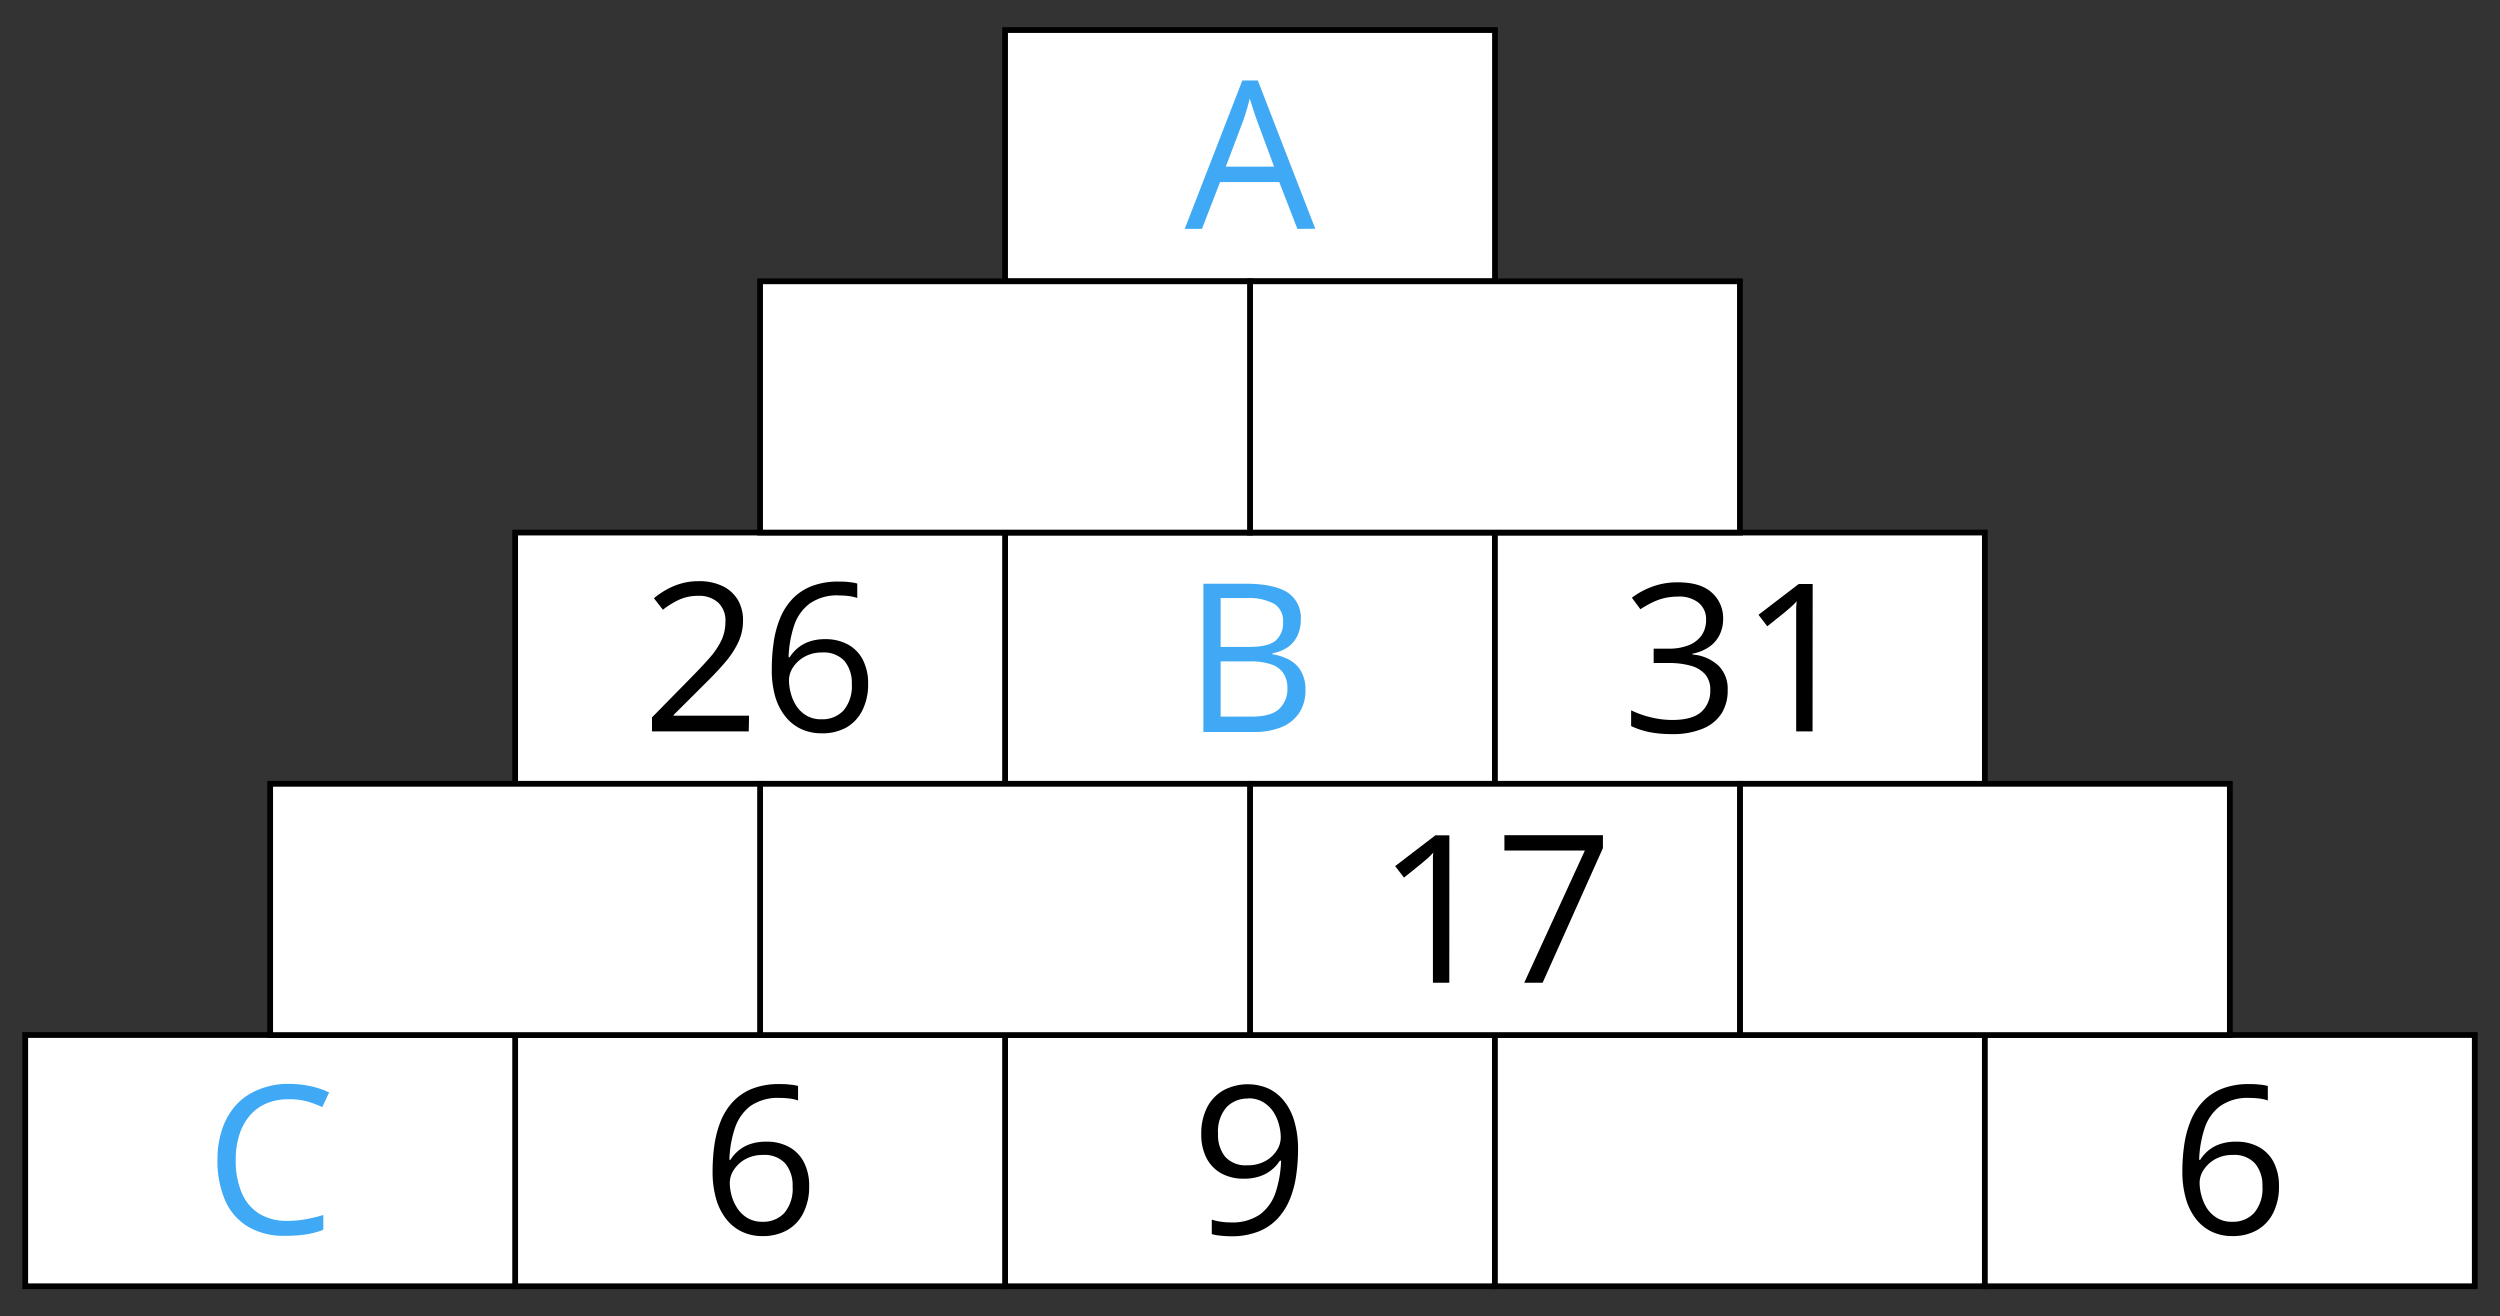 <svg xmlns="http://www.w3.org/2000/svg" width="435.02" height="229.05" viewBox="0 0 435.02 229.05">
  <rect x="0" y="0" width="435.02" height="229.05" fill="#333333" stroke="none"/>
  <defs>
    <style>
      .cls-1 {
        fill: #fff;
        stroke: #000;
        stroke-miterlimit: 10;
      }

      .cls-2 {
        fill: #3fa9f5;
      }

      .cls-3 {
        fill: none;
      }
    </style>
  </defs>
  <title>YCUZD_240323_5138_21</title>
  <g id="Layer_2" data-name="Layer 2">
    <g id="Layer_1-2" data-name="Layer 1">
      <rect class="cls-1" x="174.89" y="5.23" width="85.25" height="43.72"/>
      <path class="cls-2" d="M225.76,39.83l-3.16-8.15H212.3l-3.15,8.15h-3L216.18,14h2.69l10,25.8ZM221.7,29l-3-8.1-.35-1c-.15-.48-.32-1-.48-1.49s-.3-.93-.4-1.25c-.12.48-.25,1-.38,1.43s-.27.92-.4,1.32l-.33,1L213.3,29Z"/>
      <rect class="cls-1" x="174.89" y="92.67" width="85.25" height="43.72"/>
      <path class="cls-2" d="M209.4,101.57h7.27c3.22,0,5.63.48,7.25,1.44a5.27,5.27,0,0,1,2.42,4.91,6.13,6.13,0,0,1-.57,2.68,5.06,5.06,0,0,1-1.66,2,6.67,6.67,0,0,1-2.69,1.07v.18a9.3,9.3,0,0,1,3,1,5.16,5.16,0,0,1,2,2,6.37,6.37,0,0,1,.74,3.22,7.05,7.05,0,0,1-1.1,4,6.79,6.79,0,0,1-3.1,2.47,12.45,12.45,0,0,1-4.75.83H209.4Zm3,11h4.92c2.24,0,3.79-.36,4.65-1.1a4,4,0,0,0,1.29-3.24,3.44,3.44,0,0,0-1.54-3.16,9.42,9.42,0,0,0-4.89-1h-4.43Zm0,2.52v9.61h5.34c2.28,0,3.9-.44,4.85-1.34a4.77,4.77,0,0,0,1.43-3.63,4.65,4.65,0,0,0-.65-2.5,4,4,0,0,0-2.07-1.59,10.84,10.84,0,0,0-3.82-.55Z"/>
      <rect class="cls-1" x="260.13" y="92.67" width="85.25" height="43.72"/>
      <g>
        <path d="M299.84,107.57a6.28,6.28,0,0,1-.67,3,5.5,5.5,0,0,1-1.86,2.06,7.75,7.75,0,0,1-2.81,1.12v.14a7.46,7.46,0,0,1,4.59,2,5.66,5.66,0,0,1,1.54,4.15,7.54,7.54,0,0,1-1,4,7,7,0,0,1-3.2,2.7,13.47,13.47,0,0,1-5.51,1,20.15,20.15,0,0,1-3.77-.32,13.73,13.73,0,0,1-3.32-1.08v-2.74a16.45,16.45,0,0,0,3.48,1.23,15.68,15.68,0,0,0,3.64.45c2.34,0,4-.46,5.08-1.39a4.9,4.9,0,0,0,1.57-3.83,4.05,4.05,0,0,0-.87-2.7,5.11,5.11,0,0,0-2.5-1.51,13.92,13.92,0,0,0-3.91-.48h-2.57v-2.5h2.59a9.18,9.18,0,0,0,3.55-.61,5,5,0,0,0,2.22-1.73,4.59,4.59,0,0,0,.76-2.65,3.66,3.66,0,0,0-1.3-3,5.39,5.39,0,0,0-3.53-1.07,10.74,10.74,0,0,0-2.5.28,10.1,10.1,0,0,0-2.1.78,18.87,18.87,0,0,0-2,1.14l-1.48-2a13.42,13.42,0,0,1,3.43-1.88,12.44,12.44,0,0,1,4.59-.8q3.93,0,5.9,1.8A5.91,5.91,0,0,1,299.84,107.57Z"/>
        <path d="M315.4,127.27h-2.85V109.06c0-.69,0-1.28,0-1.78s0-1,0-1.37.05-.84.08-1.28a10.88,10.88,0,0,1-1,1l-1.17,1-2.94,2.35-1.53-2,7-5.36h2.43Z"/>
      </g>
      <rect class="cls-1" x="89.64" y="92.67" width="85.25" height="43.72"/>
      <g>
        <path d="M130.29,127.27H113.45v-2.44l6.88-7c1.27-1.29,2.35-2.44,3.22-3.44a13.51,13.51,0,0,0,2-3,7.66,7.66,0,0,0,.68-3.23,4.24,4.24,0,0,0-1.29-3.33,4.91,4.91,0,0,0-3.4-1.15,8,8,0,0,0-3.27.63,14.38,14.38,0,0,0-2.92,1.79l-1.56-2a13.82,13.82,0,0,1,2.22-1.52,11.76,11.76,0,0,1,2.58-1.06,10.84,10.84,0,0,1,3-.39,9.35,9.35,0,0,1,4.09.83,6.21,6.21,0,0,1,2.67,2.36,6.86,6.86,0,0,1,.94,3.63,8.89,8.89,0,0,1-.81,3.79,15.5,15.5,0,0,1-2.27,3.47q-1.45,1.71-3.41,3.63l-5.59,5.57v.12h13.13Z"/>
        <path d="M134.3,116.29a30.81,30.81,0,0,1,.33-4.54,17.67,17.67,0,0,1,1.09-4.12,11,11,0,0,1,2.11-3.35,9.31,9.31,0,0,1,3.33-2.26,12.72,12.72,0,0,1,4.79-.82c.53,0,1.1,0,1.71.08a8.2,8.2,0,0,1,1.51.26v2.51a7.36,7.36,0,0,0-1.48-.33,13.54,13.54,0,0,0-1.68-.11,8.28,8.28,0,0,0-5.14,1.43,7.87,7.87,0,0,0-2.7,3.85,19.47,19.47,0,0,0-.95,5.48h.19a6.74,6.74,0,0,1,1.39-1.59,6.32,6.32,0,0,1,2-1.13,8.24,8.24,0,0,1,2.8-.43,8.09,8.09,0,0,1,3.93.92,6.27,6.27,0,0,1,2.6,2.65,8.86,8.86,0,0,1,.93,4.22,10,10,0,0,1-1,4.59,7.08,7.08,0,0,1-2.8,3,8.56,8.56,0,0,1-4.34,1,8.28,8.28,0,0,1-3.46-.72,7.64,7.64,0,0,1-2.75-2.14,10.2,10.2,0,0,1-1.82-3.54A17,17,0,0,1,134.3,116.29Zm8.65,8.87a5,5,0,0,0,3.83-1.53,6.53,6.53,0,0,0,1.44-4.62,5.94,5.94,0,0,0-1.28-4,4.88,4.88,0,0,0-3.87-1.47,6.13,6.13,0,0,0-3.06.73,5.61,5.61,0,0,0-2,1.83,4.1,4.1,0,0,0-.72,2.25,8.86,8.86,0,0,0,.34,2.36,7.49,7.49,0,0,0,1,2.21,5.38,5.38,0,0,0,1.78,1.64A4.94,4.94,0,0,0,143,125.16Z"/>
      </g>
      <rect class="cls-1" x="174.89" y="180.1" width="85.25" height="43.72"/>
      <rect class="cls-1" x="260.13" y="180.1" width="85.25" height="43.72"/>
      <rect class="cls-1" x="345.38" y="180.1" width="85.25" height="43.72"/>
      <path d="M379.75,203.72a30.67,30.67,0,0,1,.33-4.53,17.68,17.68,0,0,1,1.1-4.12,10.71,10.71,0,0,1,2.11-3.35,9.19,9.19,0,0,1,3.33-2.26,12.49,12.49,0,0,1,4.79-.82c.53,0,1.09,0,1.7.08a8.14,8.14,0,0,1,1.51.25v2.52a7.18,7.18,0,0,0-1.48-.34,13.52,13.52,0,0,0-1.68-.1,8.3,8.3,0,0,0-5.14,1.42,7.9,7.9,0,0,0-2.7,3.86,19.4,19.4,0,0,0-.95,5.48h.19a6.74,6.74,0,0,1,1.39-1.59,6.45,6.45,0,0,1,2.05-1.14,8.52,8.52,0,0,1,2.81-.42,8.05,8.05,0,0,1,3.92.91,6.38,6.38,0,0,1,2.61,2.66,9,9,0,0,1,.92,4.22,10,10,0,0,1-1,4.59,7,7,0,0,1-2.8,3,8.52,8.52,0,0,1-4.33,1.05,8.29,8.29,0,0,1-3.47-.72,7.75,7.75,0,0,1-2.75-2.14,10.33,10.33,0,0,1-1.82-3.55A16.93,16.93,0,0,1,379.75,203.72Zm8.65,8.88a5,5,0,0,0,3.83-1.53,6.53,6.53,0,0,0,1.45-4.62,5.87,5.87,0,0,0-1.29-4,4.85,4.85,0,0,0-3.86-1.48,6.18,6.18,0,0,0-3.06.73,5.76,5.76,0,0,0-2,1.84,4.1,4.1,0,0,0-.72,2.25,8.42,8.42,0,0,0,.35,2.35,7.52,7.52,0,0,0,1,2.22,5.35,5.35,0,0,0,1.78,1.63A4.94,4.94,0,0,0,388.4,212.6Z"/>
      <rect class="cls-1" x="89.64" y="180.1" width="85.25" height="43.72"/>
      <path d="M124,203.72a32.1,32.1,0,0,1,.32-4.53,18.18,18.18,0,0,1,1.1-4.12,10.89,10.89,0,0,1,2.11-3.35,9.19,9.19,0,0,1,3.33-2.26,12.53,12.53,0,0,1,4.79-.82c.53,0,1.1,0,1.71.08a8.29,8.29,0,0,1,1.51.25v2.52a7.28,7.28,0,0,0-1.49-.34,13.25,13.25,0,0,0-1.67-.1,8.33,8.33,0,0,0-5.15,1.42,8,8,0,0,0-2.69,3.86,19.06,19.06,0,0,0-.95,5.48h.19a6.52,6.52,0,0,1,1.39-1.59,6.24,6.24,0,0,1,2.05-1.14,8.46,8.46,0,0,1,2.8-.42,8.09,8.09,0,0,1,3.93.91,6.3,6.3,0,0,1,2.6,2.66,8.83,8.83,0,0,1,.92,4.22,10,10,0,0,1-1,4.59,7,7,0,0,1-2.8,3,8.56,8.56,0,0,1-4.34,1.05,8.24,8.24,0,0,1-3.46-.72,7.66,7.66,0,0,1-2.75-2.14,10.16,10.16,0,0,1-1.82-3.55A16.93,16.93,0,0,1,124,203.72Zm8.65,8.88a5,5,0,0,0,3.83-1.53,6.53,6.53,0,0,0,1.44-4.62,5.92,5.92,0,0,0-1.28-4,4.88,4.88,0,0,0-3.87-1.48,6.24,6.24,0,0,0-3.06.73,5.64,5.64,0,0,0-2,1.84,4.1,4.1,0,0,0-.72,2.25,8.4,8.4,0,0,0,.34,2.35,7.54,7.54,0,0,0,1.05,2.22,5.41,5.41,0,0,0,1.77,1.63A5,5,0,0,0,132.66,212.6Z"/>
      <rect class="cls-1" x="4.39" y="180.1" width="85.25" height="43.72"/>
      <path class="cls-2" d="M50.18,191.28a9.55,9.55,0,0,0-3.83.73,7.75,7.75,0,0,0-2.88,2.11,9.56,9.56,0,0,0-1.82,3.33,14.23,14.23,0,0,0-.63,4.39,14.39,14.39,0,0,0,1,5.62,7.93,7.93,0,0,0,3,3.68,9.08,9.08,0,0,0,5,1.3,17.51,17.51,0,0,0,3.24-.29,27.82,27.82,0,0,0,3-.73V214a15.6,15.6,0,0,1-2.95.79,23,23,0,0,1-3.67.25,12.17,12.17,0,0,1-6.55-1.63,10,10,0,0,1-3.94-4.59,17.35,17.35,0,0,1-1.31-7,16.42,16.42,0,0,1,.82-5.33,11.9,11.9,0,0,1,2.39-4.18A10.62,10.62,0,0,1,45,189.6a13.52,13.52,0,0,1,5.26-1A17.76,17.76,0,0,1,54,189a14,14,0,0,1,3.27,1.1l-1.19,2.54a18.52,18.52,0,0,0-2.7-1A11.52,11.52,0,0,0,50.18,191.28Z"/>
      <rect class="cls-1" x="217.51" y="48.95" width="85.25" height="43.72"/>
      <rect class="cls-1" x="132.26" y="48.95" width="85.25" height="43.72"/>
      <rect class="cls-1" x="302.76" y="136.39" width="85.25" height="43.72"/>
      <rect class="cls-1" x="217.51" y="136.39" width="85.25" height="43.72"/>
      <rect class="cls-1" x="132.26" y="136.39" width="85.25" height="43.72"/>
      <rect class="cls-1" x="47.01" y="136.39" width="85.25" height="43.72"/>
      <rect class="cls-3" width="435.02" height="229.05"/>
      <path d="M225.87,200a30.74,30.74,0,0,1-.33,4.55,17.49,17.49,0,0,1-1.1,4.14,11.23,11.23,0,0,1-2.12,3.35,9.18,9.18,0,0,1-3.35,2.26,12.67,12.67,0,0,1-4.81.82,16,16,0,0,1-1.72-.1,8.52,8.52,0,0,1-1.58-.27v-2.53a8.64,8.64,0,0,0,1.53.36,11.25,11.25,0,0,0,1.72.13,8.46,8.46,0,0,0,5.17-1.41,7.87,7.87,0,0,0,2.7-3.85,19.48,19.48,0,0,0,.94-5.48h-.22a6.54,6.54,0,0,1-3.44,2.7,8.38,8.38,0,0,1-2.83.43,8,8,0,0,1-3.89-.91,6.39,6.39,0,0,1-2.59-2.66,8.92,8.92,0,0,1-.92-4.2,9.91,9.91,0,0,1,1-4.6,7.19,7.19,0,0,1,2.84-3,9.05,9.05,0,0,1,7.79-.34,7.59,7.59,0,0,1,2.75,2.16,10.19,10.19,0,0,1,1.81,3.54A17.13,17.13,0,0,1,225.87,200Zm-8.69-8.84a5,5,0,0,0-3.78,1.53,6.44,6.44,0,0,0-1.45,4.6,6.05,6.05,0,0,0,1.24,4,4.8,4.8,0,0,0,3.85,1.48,6.38,6.38,0,0,0,3.11-.72,5.53,5.53,0,0,0,2-1.83,4.2,4.2,0,0,0,.71-2.27,8.52,8.52,0,0,0-.34-2.36,7.43,7.43,0,0,0-1-2.2,5.67,5.67,0,0,0-1.77-1.64A5,5,0,0,0,217.18,191.12Z"/>
      <g>
        <path d="M252.19,171h-2.85V152.78c0-.69,0-1.29,0-1.78s0-1,0-1.38,0-.84.07-1.27a12.38,12.38,0,0,1-1,1l-1.17,1-2.94,2.36-1.53-2,7-5.36h2.43Z"/>
        <path d="M265.23,171l10.55-23h-14v-2.67h17.14v2.25L268.43,171Z"/>
      </g>
    </g>
  </g>
</svg>

